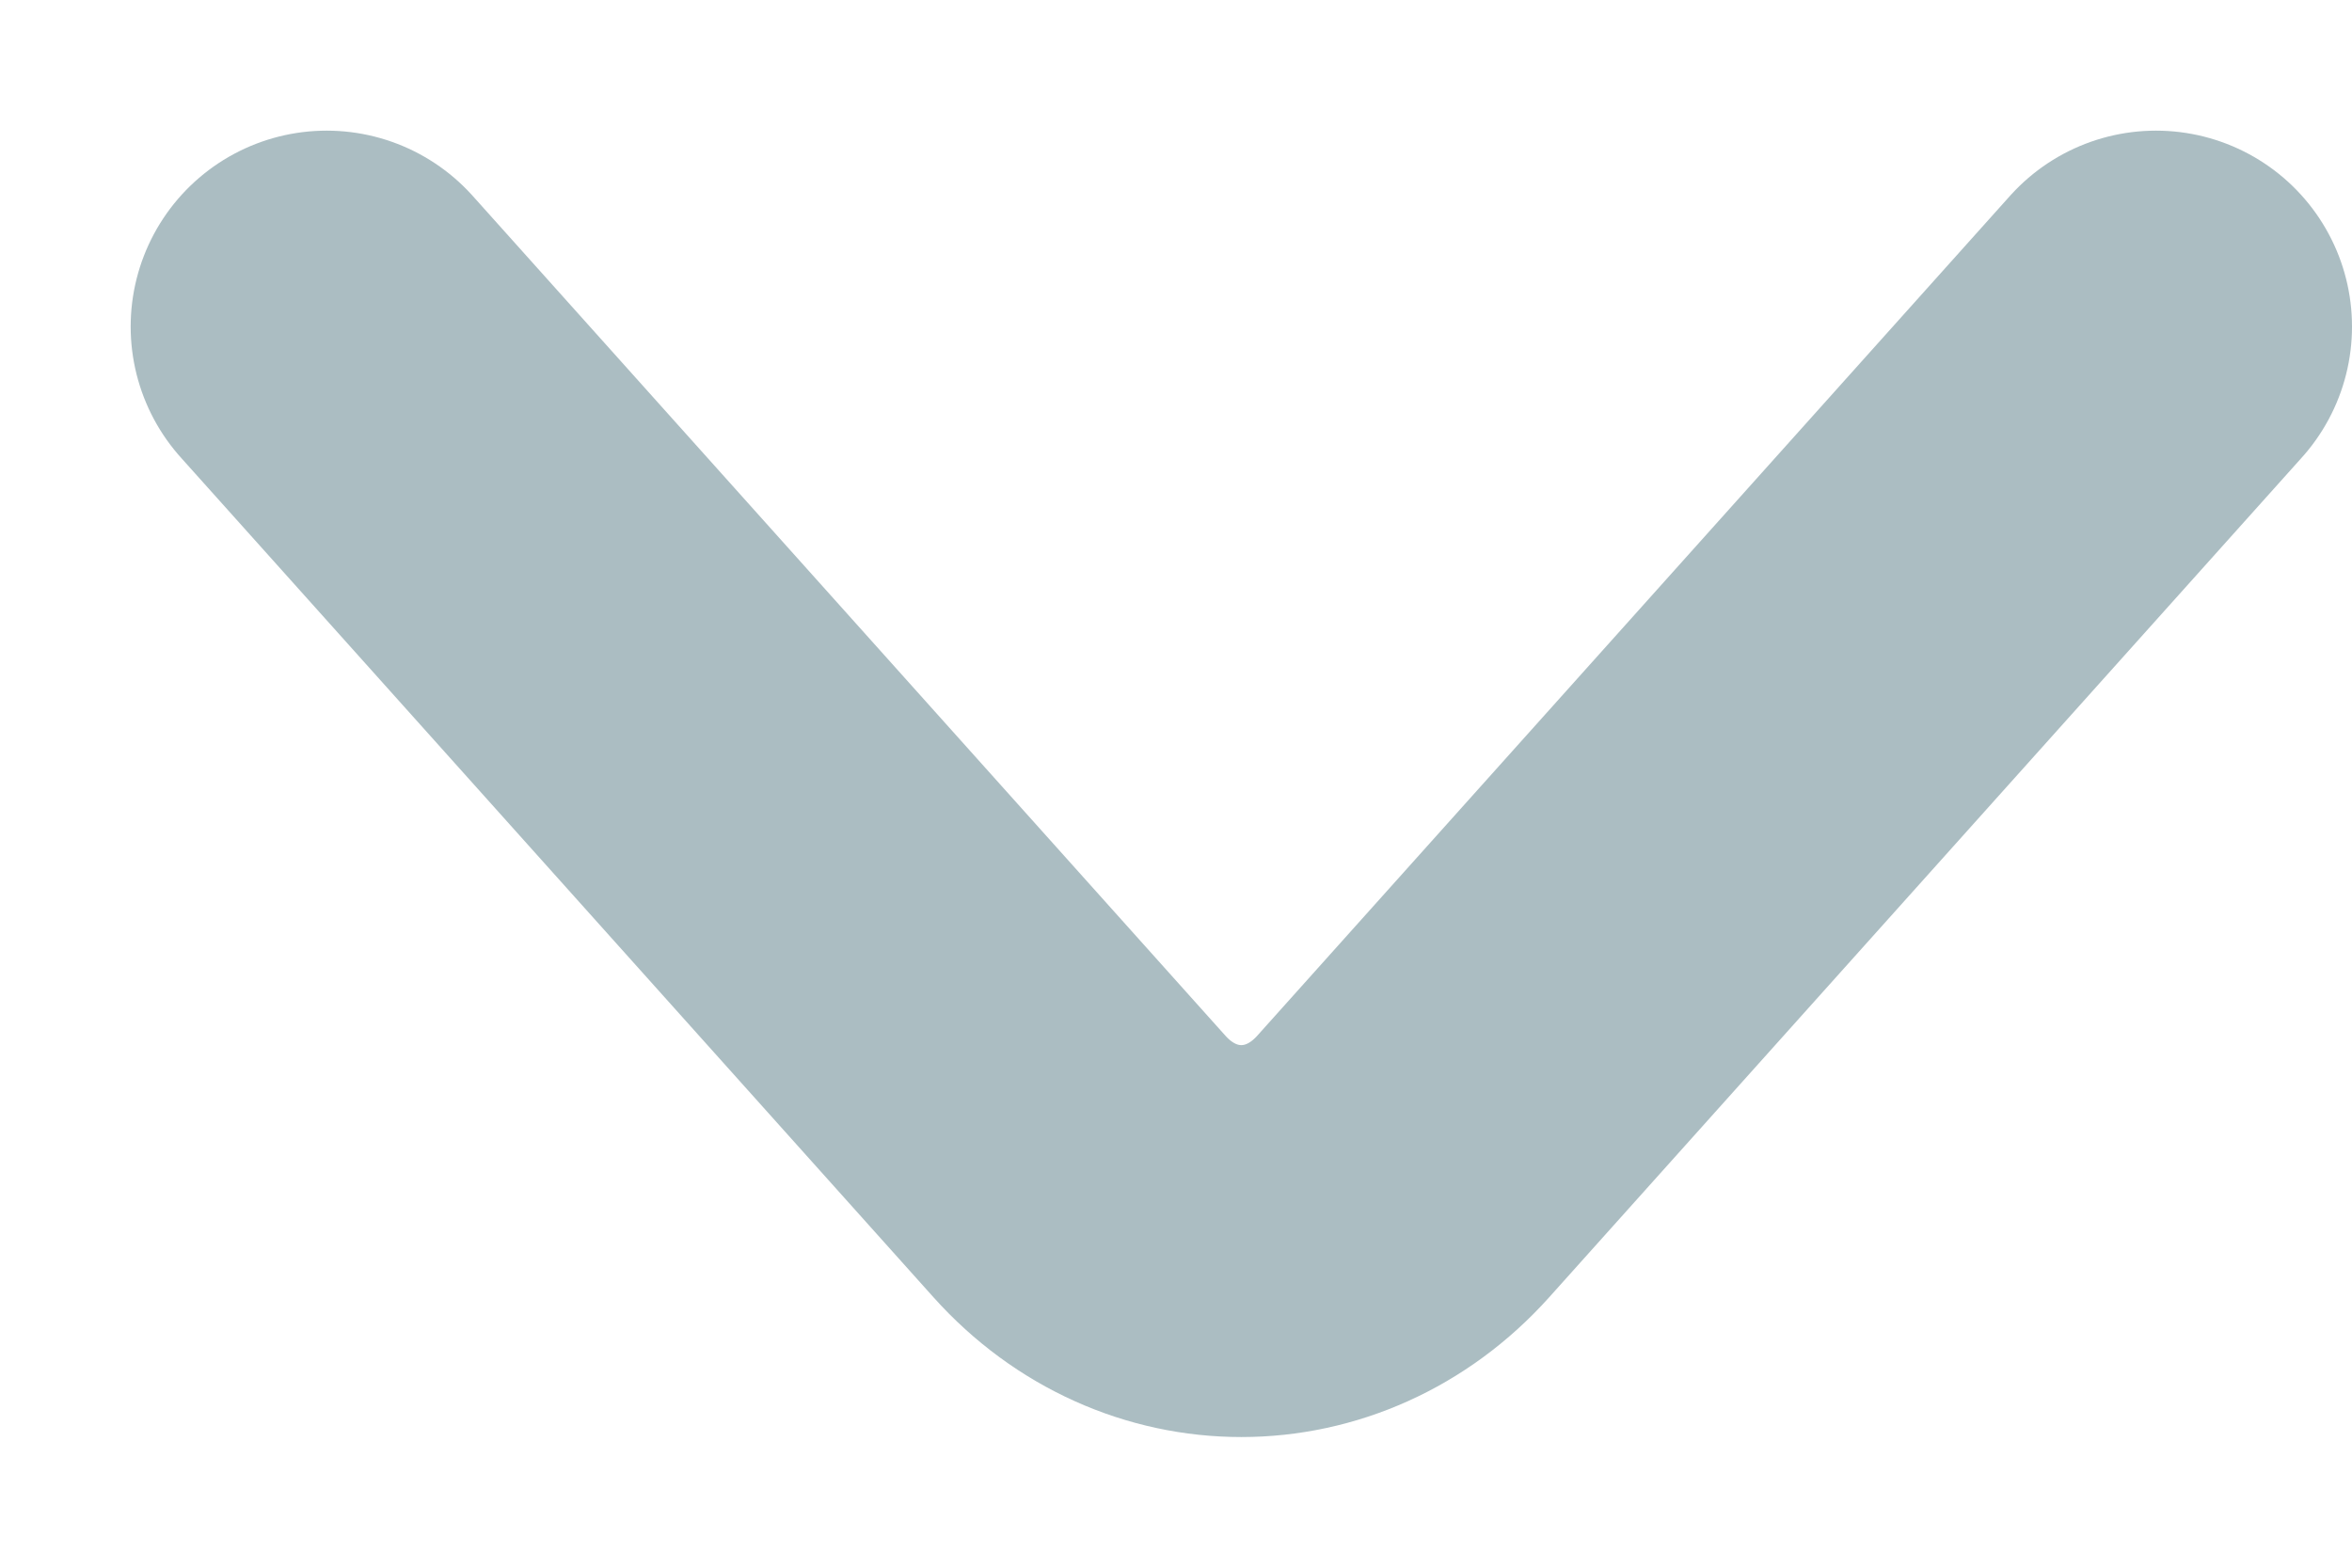 <svg width="9" height="6" viewBox="0 0 9 6" fill="none" xmlns="http://www.w3.org/2000/svg">
<path d="M8.25 1.25L5.369 4.465C5.028 4.845 4.472 4.845 4.131 4.465L1.25 1.25" stroke="#ABBDC2" stroke-width="1.5" stroke-miterlimit="10" stroke-linecap="round" stroke-linejoin="round"/>
</svg>
